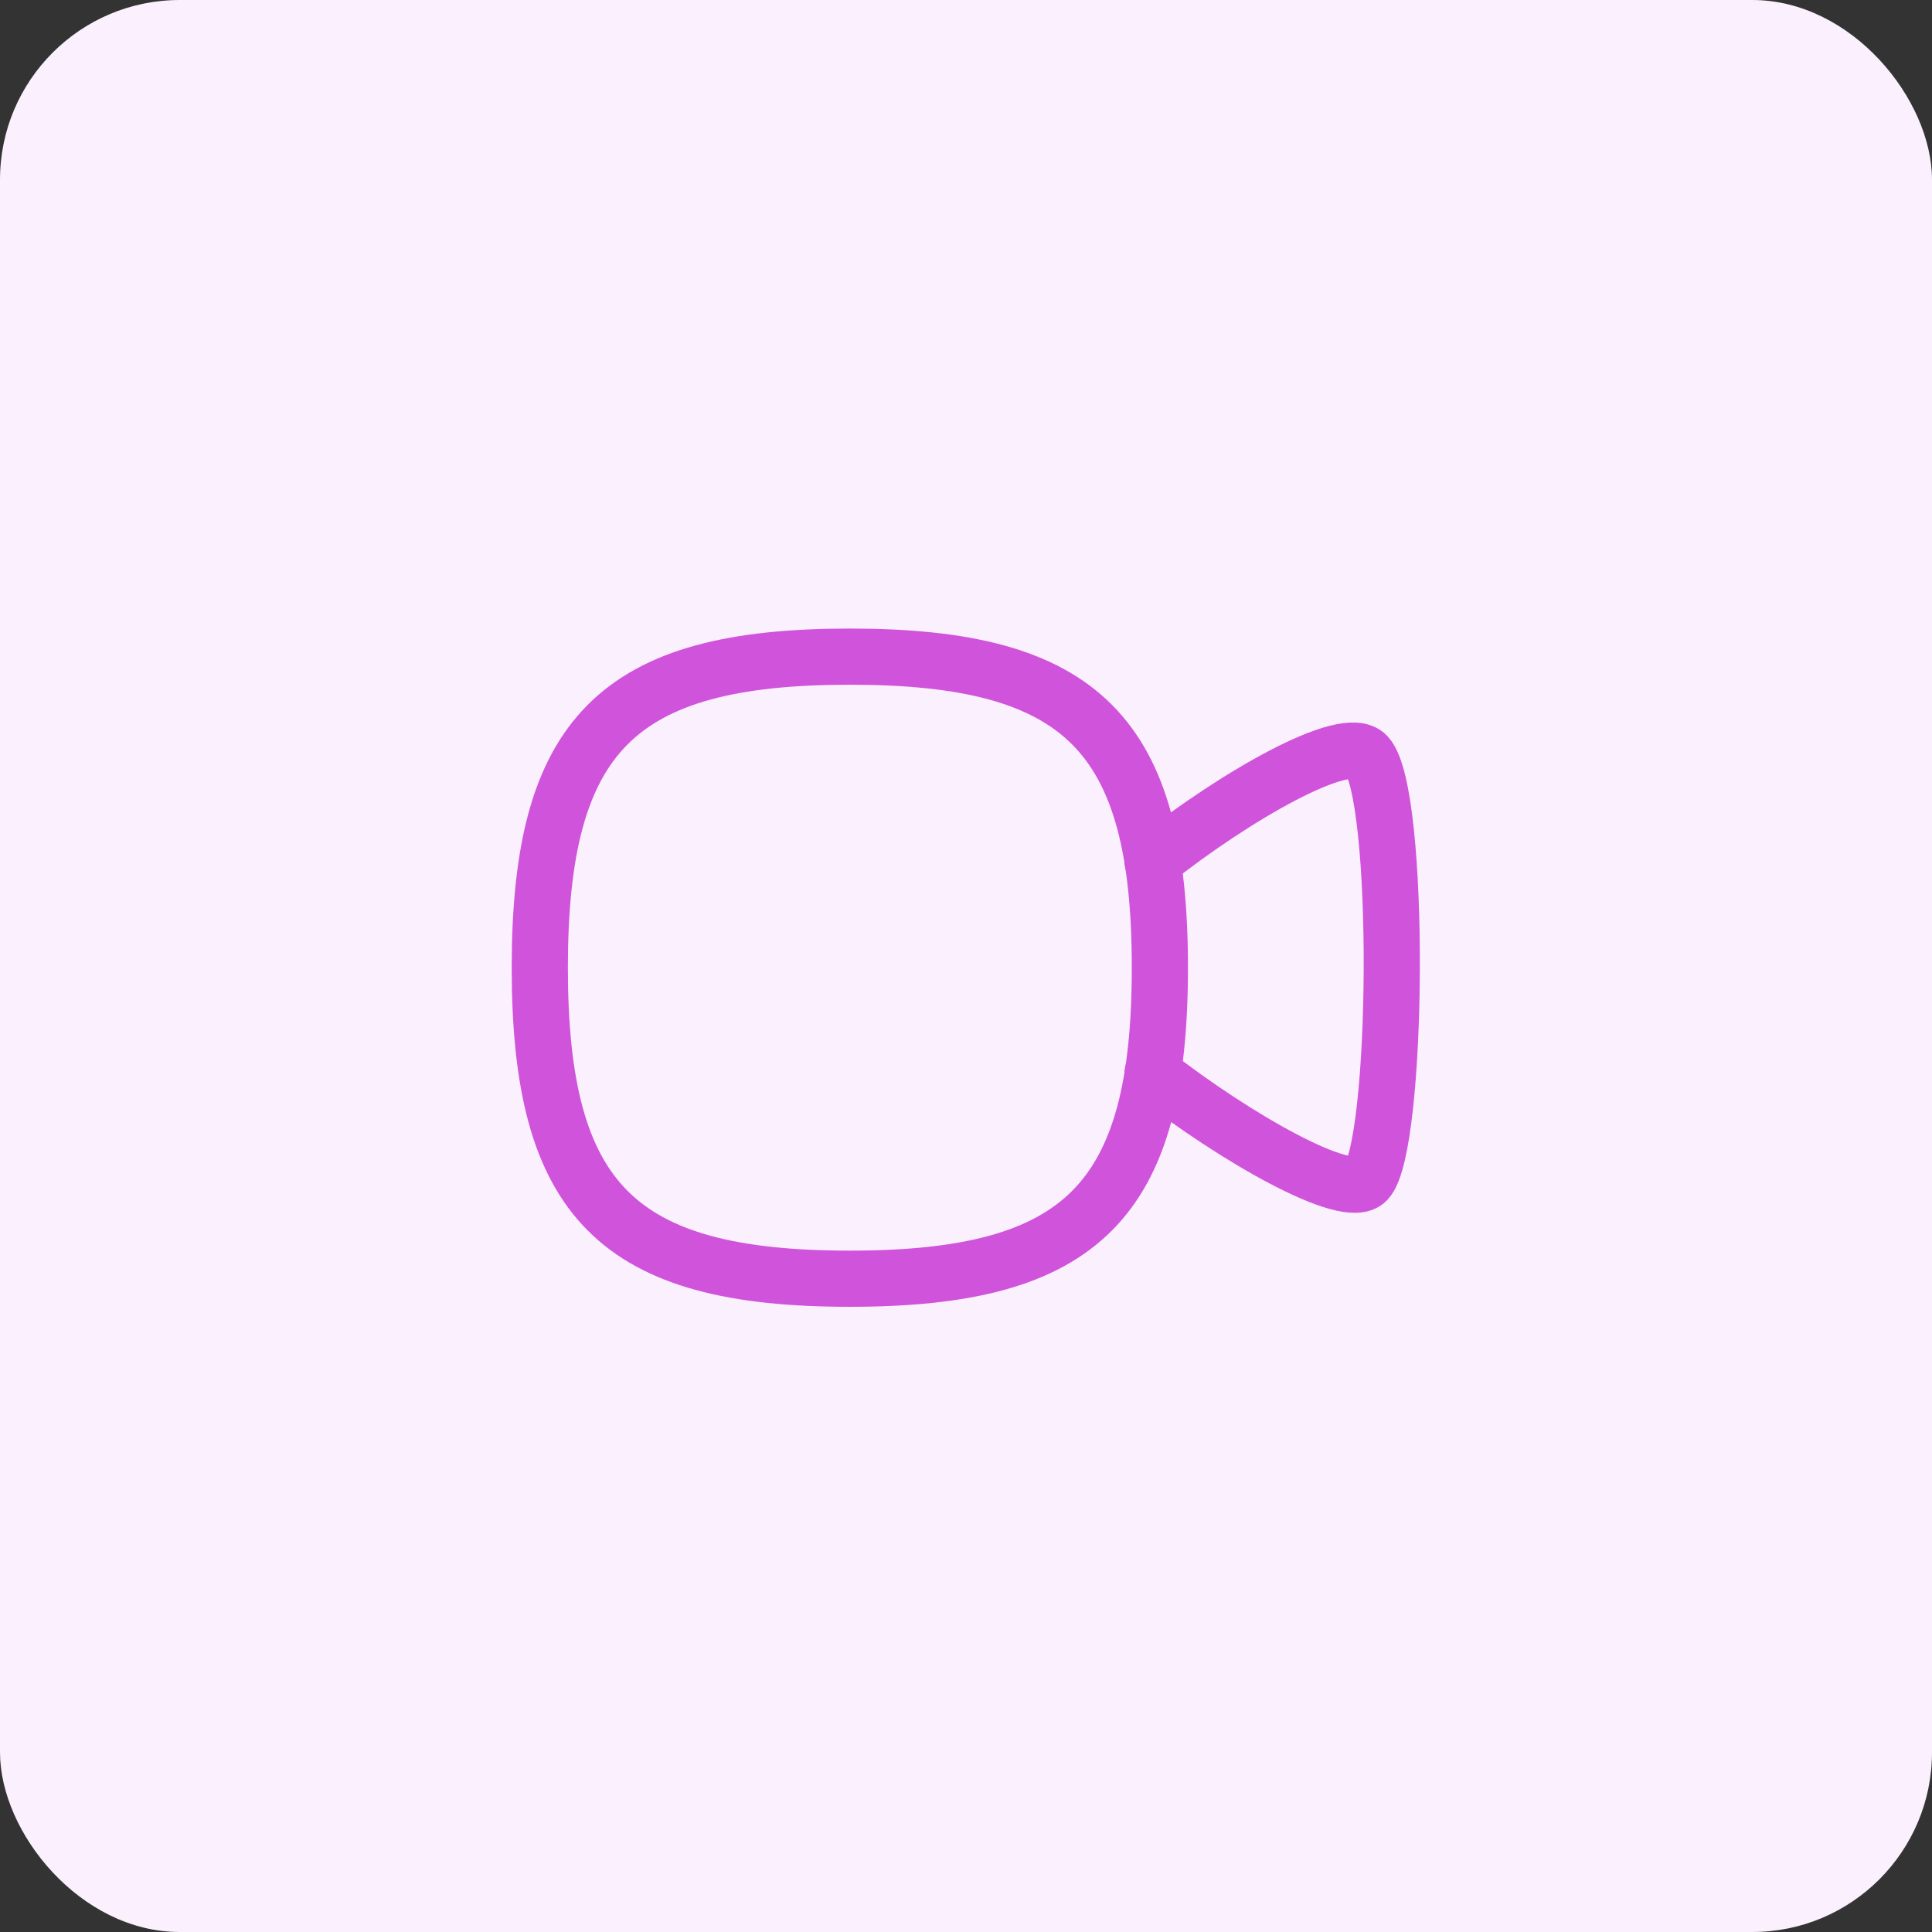 <svg width="86" height="86" viewBox="0 0 86 86" fill="none" xmlns="http://www.w3.org/2000/svg">
<rect x="0" y="0" width="86" height="86" fill="#333333" stroke="none"/>
<rect width="86" height="86" rx="8" fill="#FBF0FD"/>
<path d="M51.303 38.345C54.979 35.431 59.912 32.612 60.846 33.621C62.388 35.278 62.255 51.05 60.846 52.555C59.988 53.488 55.017 50.669 51.303 47.774" stroke="#CF53DB" stroke-width="2.5" stroke-linecap="round" stroke-linejoin="round"/>
<path fill-rule="evenodd" clip-rule="evenodd" d="M24.028 43.074C24.028 32.69 27.478 29.229 37.83 29.229C48.181 29.229 51.63 32.69 51.63 43.074C51.63 53.457 48.181 56.92 37.83 56.92C27.478 56.92 24.028 53.457 24.028 43.074Z" stroke="#CF53DB" stroke-width="2.5" stroke-linecap="round" stroke-linejoin="round"/>
</svg>
